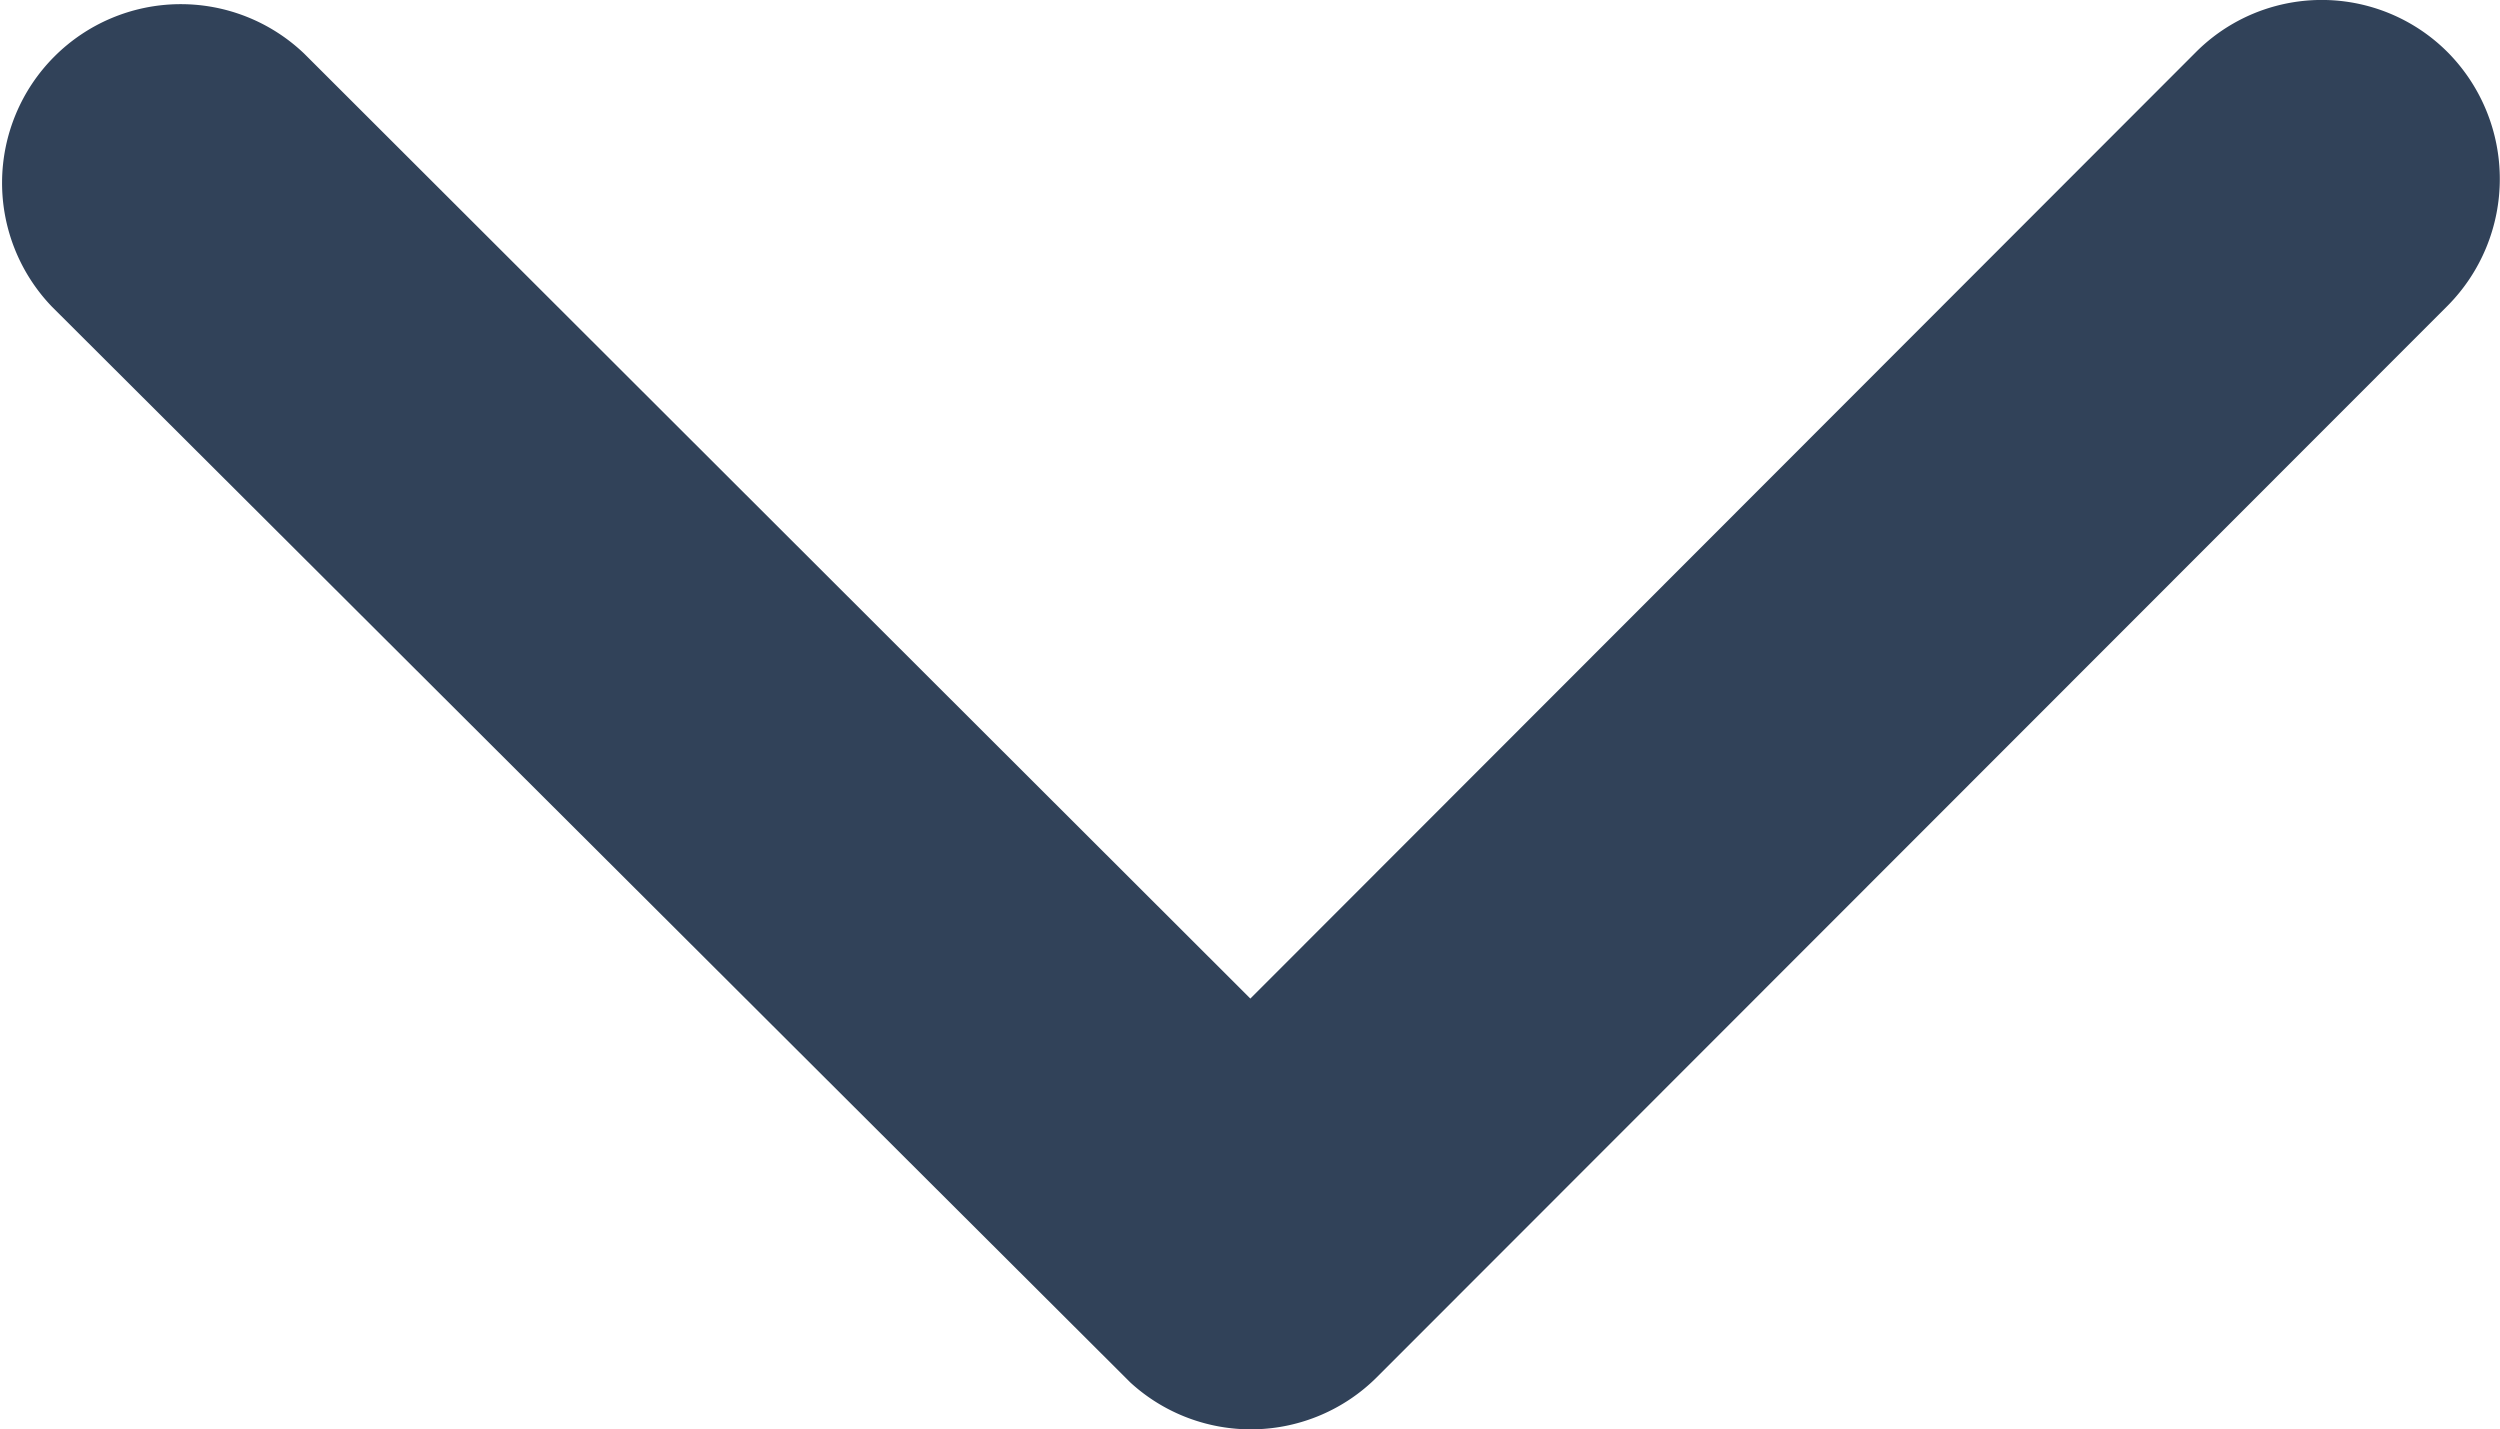 <svg xmlns="http://www.w3.org/2000/svg" width="14.298" height="8.175" viewBox="0 0 14.298 8.175">
  <path id="Icon_ionic-ios-arrow-down" data-name="Icon ionic-ios-arrow-down" d="M13.339,16.957l5.406-5.411a1.017,1.017,0,0,1,1.443,0,1.03,1.03,0,0,1,0,1.447l-6.126,6.13a1.02,1.02,0,0,1-1.409.03L6.485,13a1.022,1.022,0,0,1,1.443-1.447Z" transform="translate(-6.188 -11.246)" fill="#314259"/>
</svg>
